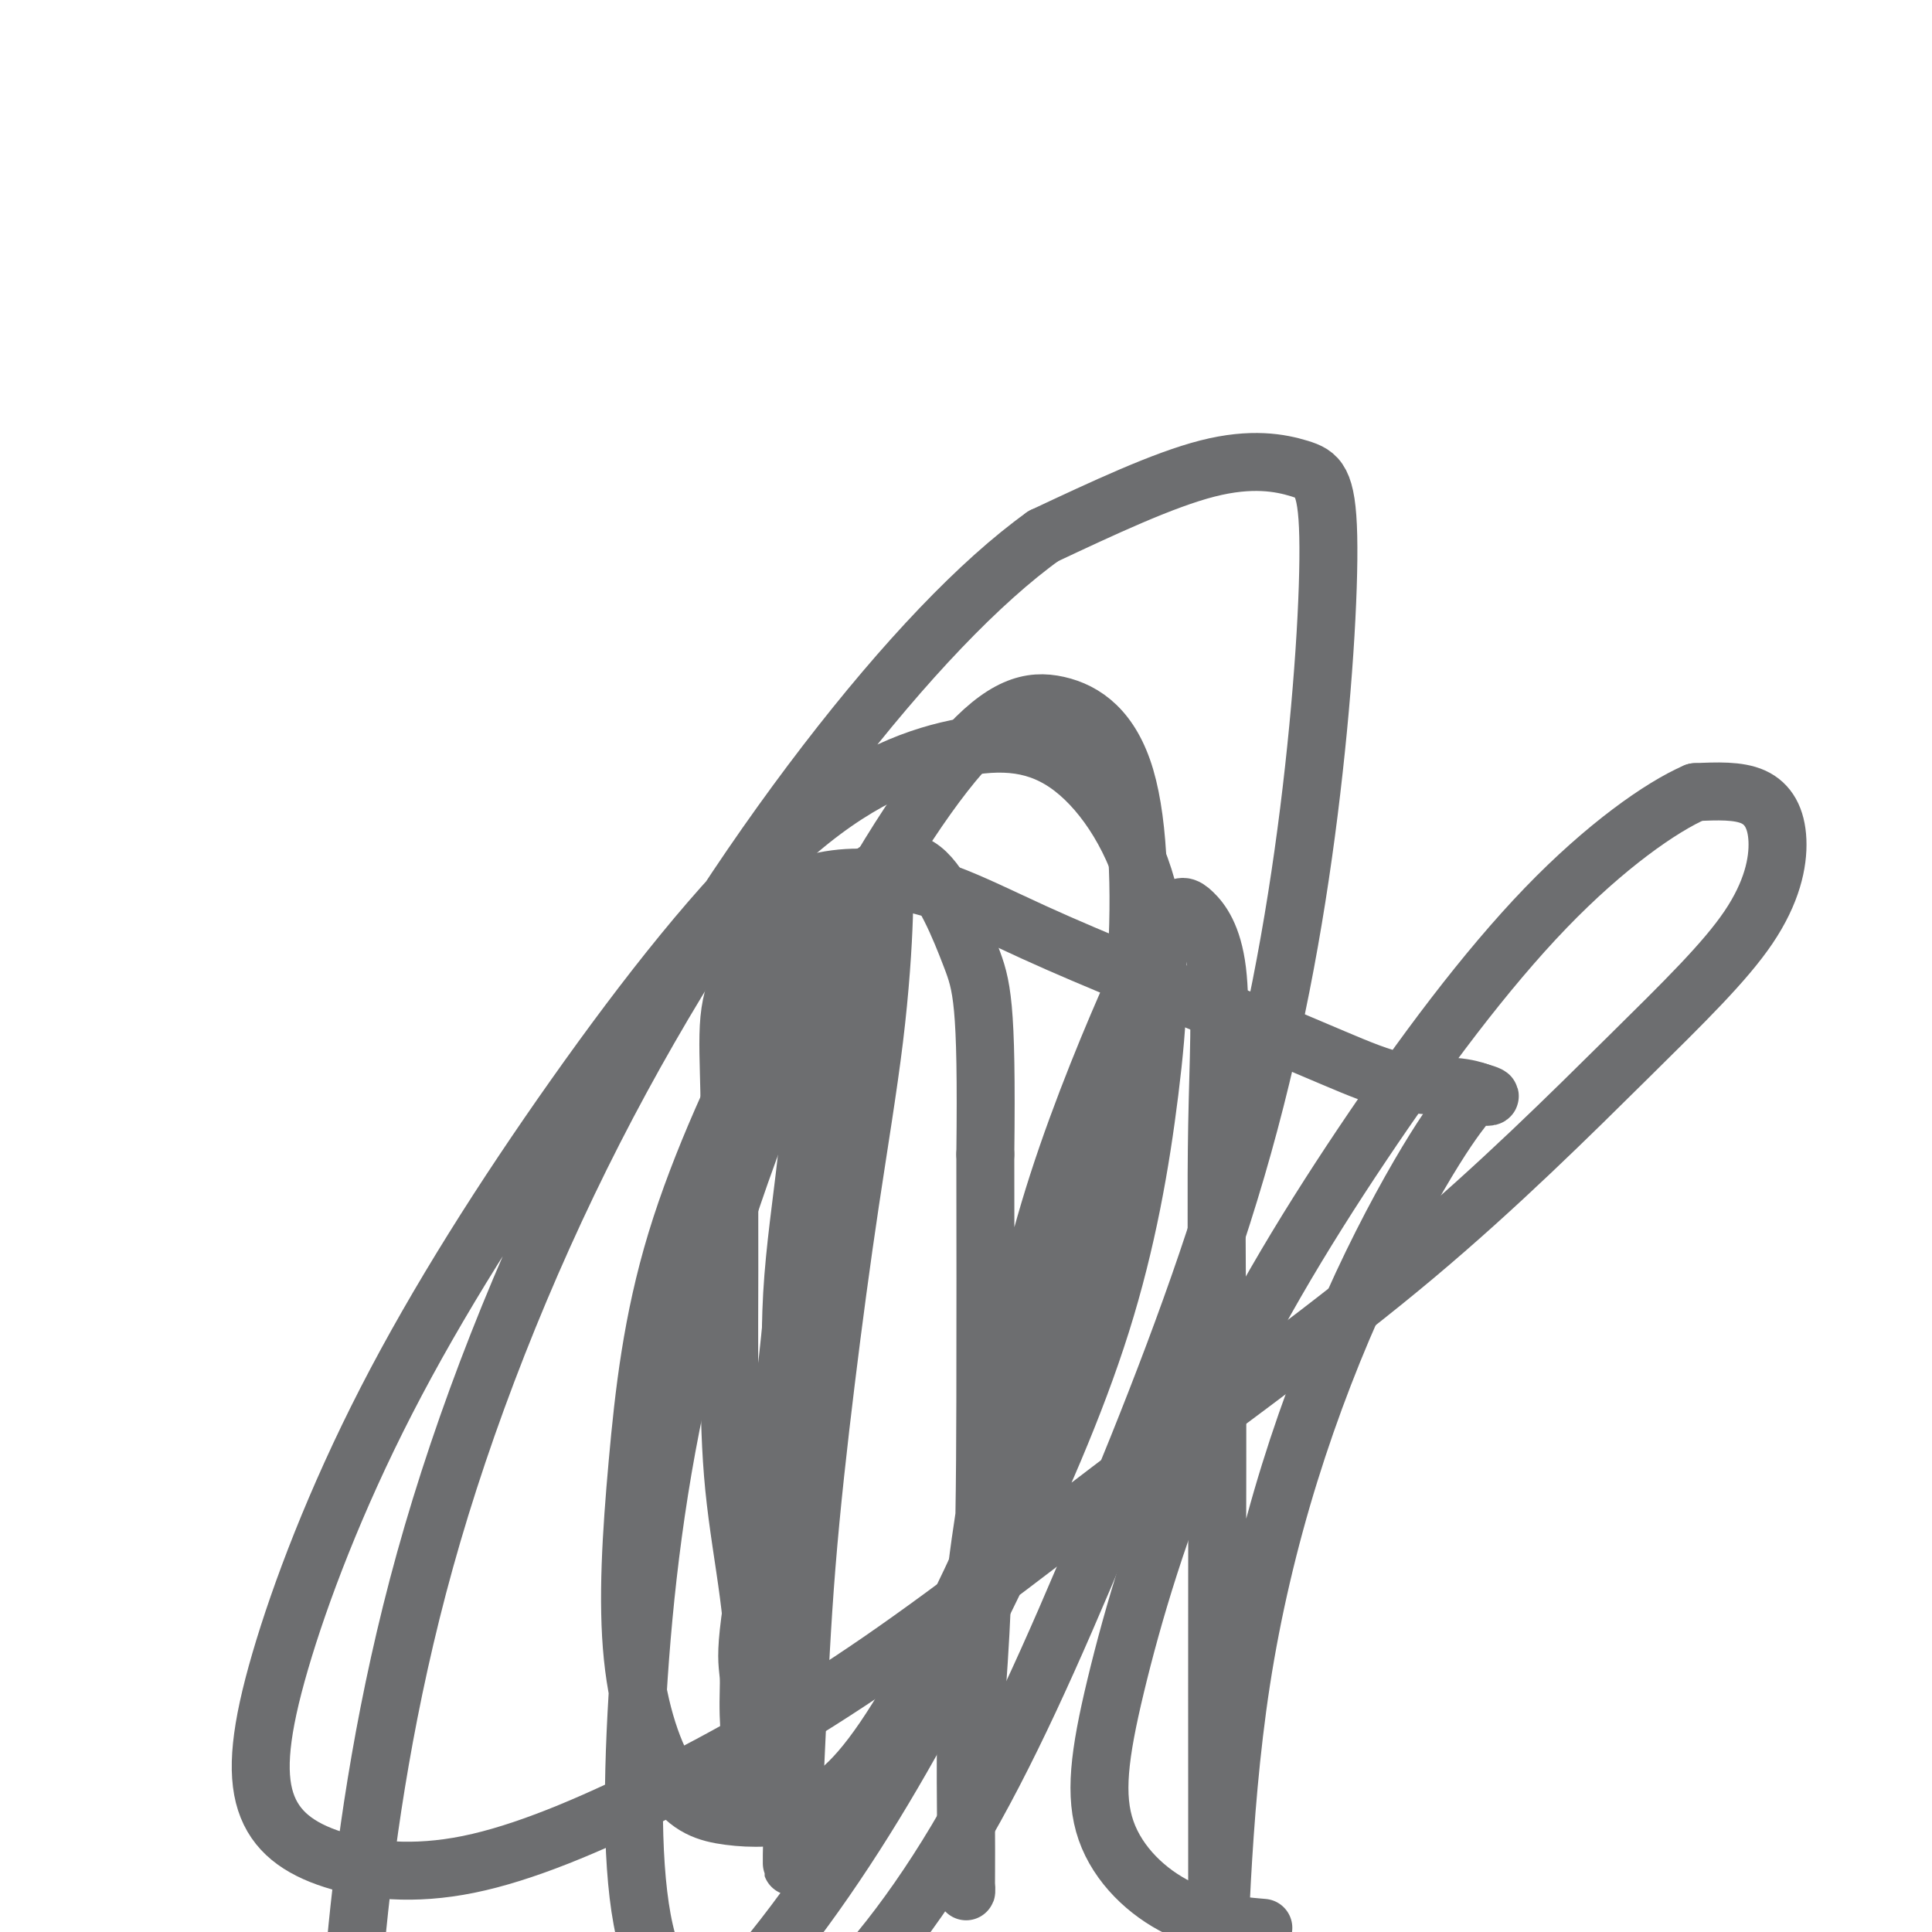 <svg viewBox='0 0 400 400' version='1.1' xmlns='http://www.w3.org/2000/svg' xmlns:xlink='http://www.w3.org/1999/xlink'><g fill='none' stroke='#6D6E70' stroke-width='12' stroke-linecap='round' stroke-linejoin='round'><path d='M156,369c-0.446,-5.128 -0.893,-10.257 -1,-14c-0.107,-3.743 0.125,-6.101 0,-8c-0.125,-1.899 -0.608,-3.339 0,-9c0.608,-5.661 2.306,-15.542 4,-25c1.694,-9.458 3.385,-18.494 5,-28c1.615,-9.506 3.155,-19.482 5,-30c1.845,-10.518 3.997,-21.576 6,-31c2.003,-9.424 3.858,-17.213 5,-24c1.142,-6.787 1.570,-12.571 2,-16c0.430,-3.429 0.861,-4.503 1,-5c0.139,-0.497 -0.013,-0.419 0,1c0.013,1.419 0.190,4.178 0,10c-0.190,5.822 -0.747,14.709 -2,25c-1.253,10.291 -3.201,21.988 -5,34c-1.799,12.012 -3.449,24.339 -5,37c-1.551,12.661 -3.004,25.655 -4,38c-0.996,12.345 -1.535,24.041 -2,34c-0.465,9.959 -0.857,18.183 -1,23c-0.143,4.817 -0.038,6.228 0,5c0.038,-1.228 0.007,-5.097 0,-11c-0.007,-5.903 0.008,-13.842 0,-22c-0.008,-8.158 -0.039,-16.536 0,-26c0.039,-9.464 0.146,-20.013 0,-30c-0.146,-9.987 -0.547,-19.411 0,-29c0.547,-9.589 2.041,-19.341 3,-28c0.959,-8.659 1.381,-16.223 2,-22c0.619,-5.777 1.434,-9.765 2,-12c0.566,-2.235 0.883,-2.717 1,-3c0.117,-0.283 0.033,-0.367 0,1c-0.033,1.367 -0.017,4.183 0,7'/><path d='M172,211c-0.764,5.060 -2.673,13.711 -4,23c-1.327,9.289 -2.072,19.216 -3,29c-0.928,9.784 -2.039,19.425 -3,29c-0.961,9.575 -1.773,19.085 -2,28c-0.227,8.915 0.129,17.237 0,24c-0.129,6.763 -0.743,11.969 -1,15c-0.257,3.031 -0.156,3.887 0,4c0.156,0.113 0.367,-0.517 0,-3c-0.367,-2.483 -1.314,-6.818 -2,-12c-0.686,-5.182 -1.112,-11.211 -2,-18c-0.888,-6.789 -2.237,-14.339 -3,-22c-0.763,-7.661 -0.938,-15.435 -1,-23c-0.062,-7.565 -0.009,-14.922 0,-22c0.009,-7.078 -0.024,-13.878 0,-20c0.024,-6.122 0.105,-11.565 0,-17c-0.105,-5.435 -0.398,-10.861 0,-15c0.398,-4.139 1.486,-6.991 3,-10c1.514,-3.009 3.453,-6.174 5,-9c1.547,-2.826 2.704,-5.312 5,-7c2.296,-1.688 5.733,-2.577 9,-3c3.267,-0.423 6.363,-0.381 10,0c3.637,0.381 7.815,1.101 13,3c5.185,1.899 11.379,4.978 18,8c6.621,3.022 13.670,5.986 21,9c7.330,3.014 14.942,6.079 22,9c7.058,2.921 13.563,5.697 19,8c5.437,2.303 9.808,4.133 14,5c4.192,0.867 8.206,0.772 11,1c2.794,0.228 4.370,0.779 5,1c0.630,0.221 0.315,0.110 0,0'/><path d='M306,226c4.699,1.324 1.447,1.135 0,1c-1.447,-0.135 -1.090,-0.216 -2,1c-0.910,1.216 -3.088,3.729 -7,10c-3.912,6.271 -9.560,16.302 -15,28c-5.440,11.698 -10.673,25.065 -15,39c-4.327,13.935 -7.748,28.438 -10,43c-2.252,14.562 -3.336,29.181 -4,41c-0.664,11.819 -0.910,20.837 -1,27c-0.090,6.163 -0.024,9.470 0,11c0.024,1.530 0.006,1.281 0,1c-0.006,-0.281 -0.001,-0.596 0,-2c0.001,-1.404 -0.001,-3.897 0,-13c0.001,-9.103 0.004,-24.816 0,-40c-0.004,-15.184 -0.017,-29.841 0,-46c0.017,-16.159 0.064,-33.821 0,-50c-0.064,-16.179 -0.240,-30.875 0,-44c0.240,-13.125 0.896,-24.681 0,-32c-0.896,-7.319 -3.346,-10.403 -5,-12c-1.654,-1.597 -2.514,-1.708 -4,0c-1.486,1.708 -3.600,5.236 -8,15c-4.400,9.764 -11.088,25.763 -16,41c-4.912,15.237 -8.047,29.711 -11,45c-2.953,15.289 -5.722,31.392 -7,47c-1.278,15.608 -1.064,30.721 -1,40c0.064,9.279 -0.021,12.723 0,14c0.021,1.277 0.149,0.386 0,-1c-0.149,-1.386 -0.576,-3.269 0,-12c0.576,-8.731 2.155,-24.312 3,-40c0.845,-15.688 0.956,-31.482 1,-48c0.044,-16.518 0.022,-33.759 0,-51'/><path d='M204,239c0.372,-31.713 -0.700,-34.997 -3,-41c-2.300,-6.003 -5.830,-14.726 -10,-18c-4.170,-3.274 -8.979,-1.100 -14,4c-5.021,5.100 -10.252,13.126 -17,26c-6.748,12.874 -15.012,30.595 -20,47c-4.988,16.405 -6.701,31.494 -8,46c-1.299,14.506 -2.186,28.429 -1,40c1.186,11.571 4.443,20.791 8,26c3.557,5.209 7.414,6.409 12,7c4.586,0.591 9.902,0.575 15,-1c5.098,-1.575 9.978,-4.710 17,-15c7.022,-10.290 16.186,-27.737 24,-46c7.814,-18.263 14.279,-37.343 19,-56c4.721,-18.657 7.698,-36.891 9,-54c1.302,-17.109 0.928,-33.092 -2,-43c-2.928,-9.908 -8.410,-13.742 -14,-15c-5.590,-1.258 -11.288,0.059 -20,10c-8.712,9.941 -20.438,28.507 -31,51c-10.562,22.493 -19.960,48.912 -26,74c-6.040,25.088 -8.721,48.844 -10,70c-1.279,21.156 -1.156,39.711 2,51c3.156,11.289 9.346,15.310 15,18c5.654,2.690 10.774,4.048 19,-2c8.226,-6.048 19.559,-19.503 30,-37c10.441,-17.497 19.988,-39.037 30,-63c10.012,-23.963 20.487,-50.351 28,-76c7.513,-25.649 12.063,-50.561 15,-74c2.937,-23.439 4.262,-45.406 4,-57c-0.262,-11.594 -2.109,-12.814 -6,-14c-3.891,-1.186 -9.826,-2.339 -19,0c-9.174,2.339 -21.587,8.169 -34,14'/><path d='M216,111c-13.050,9.359 -28.674,25.757 -45,47c-16.326,21.243 -33.353,47.333 -48,76c-14.647,28.667 -26.913,59.912 -35,89c-8.087,29.088 -11.995,56.017 -14,76c-2.005,19.983 -2.105,33.018 0,38c2.105,4.982 6.417,1.909 13,1c6.583,-0.909 15.437,0.345 25,-1c9.563,-1.345 19.836,-5.290 31,-15c11.164,-9.710 23.220,-25.187 34,-42c10.780,-16.813 20.285,-34.963 29,-53c8.715,-18.037 16.639,-35.962 22,-53c5.361,-17.038 8.157,-33.189 10,-48c1.843,-14.811 2.732,-28.283 0,-40c-2.732,-11.717 -9.083,-21.678 -16,-27c-6.917,-5.322 -14.398,-6.005 -24,-4c-9.602,2.005 -21.324,6.699 -35,19c-13.676,12.301 -29.306,32.208 -44,53c-14.694,20.792 -28.451,42.467 -39,63c-10.549,20.533 -17.890,39.923 -22,54c-4.110,14.077 -4.991,22.842 -3,29c1.991,6.158 6.853,9.710 14,12c7.147,2.290 16.579,3.319 28,1c11.421,-2.319 24.832,-7.987 39,-15c14.168,-7.013 29.093,-15.371 46,-27c16.907,-11.629 35.794,-26.529 55,-41c19.206,-14.471 38.730,-28.512 56,-43c17.270,-14.488 32.285,-29.424 44,-41c11.715,-11.576 20.130,-19.794 25,-27c4.870,-7.206 6.196,-13.402 6,-18c-0.196,-4.598 -1.913,-7.600 -5,-9c-3.087,-1.400 -7.543,-1.200 -12,-1'/><path d='M351,164c-7.036,3.046 -18.624,11.160 -31,24c-12.376,12.840 -25.538,30.406 -38,49c-12.462,18.594 -24.223,38.215 -33,58c-8.777,19.785 -14.570,39.732 -18,54c-3.430,14.268 -4.497,22.855 -2,30c2.497,7.145 8.557,12.847 15,16c6.443,3.153 13.269,3.758 16,4c2.731,0.242 1.365,0.121 0,0'/></g>
</svg>
